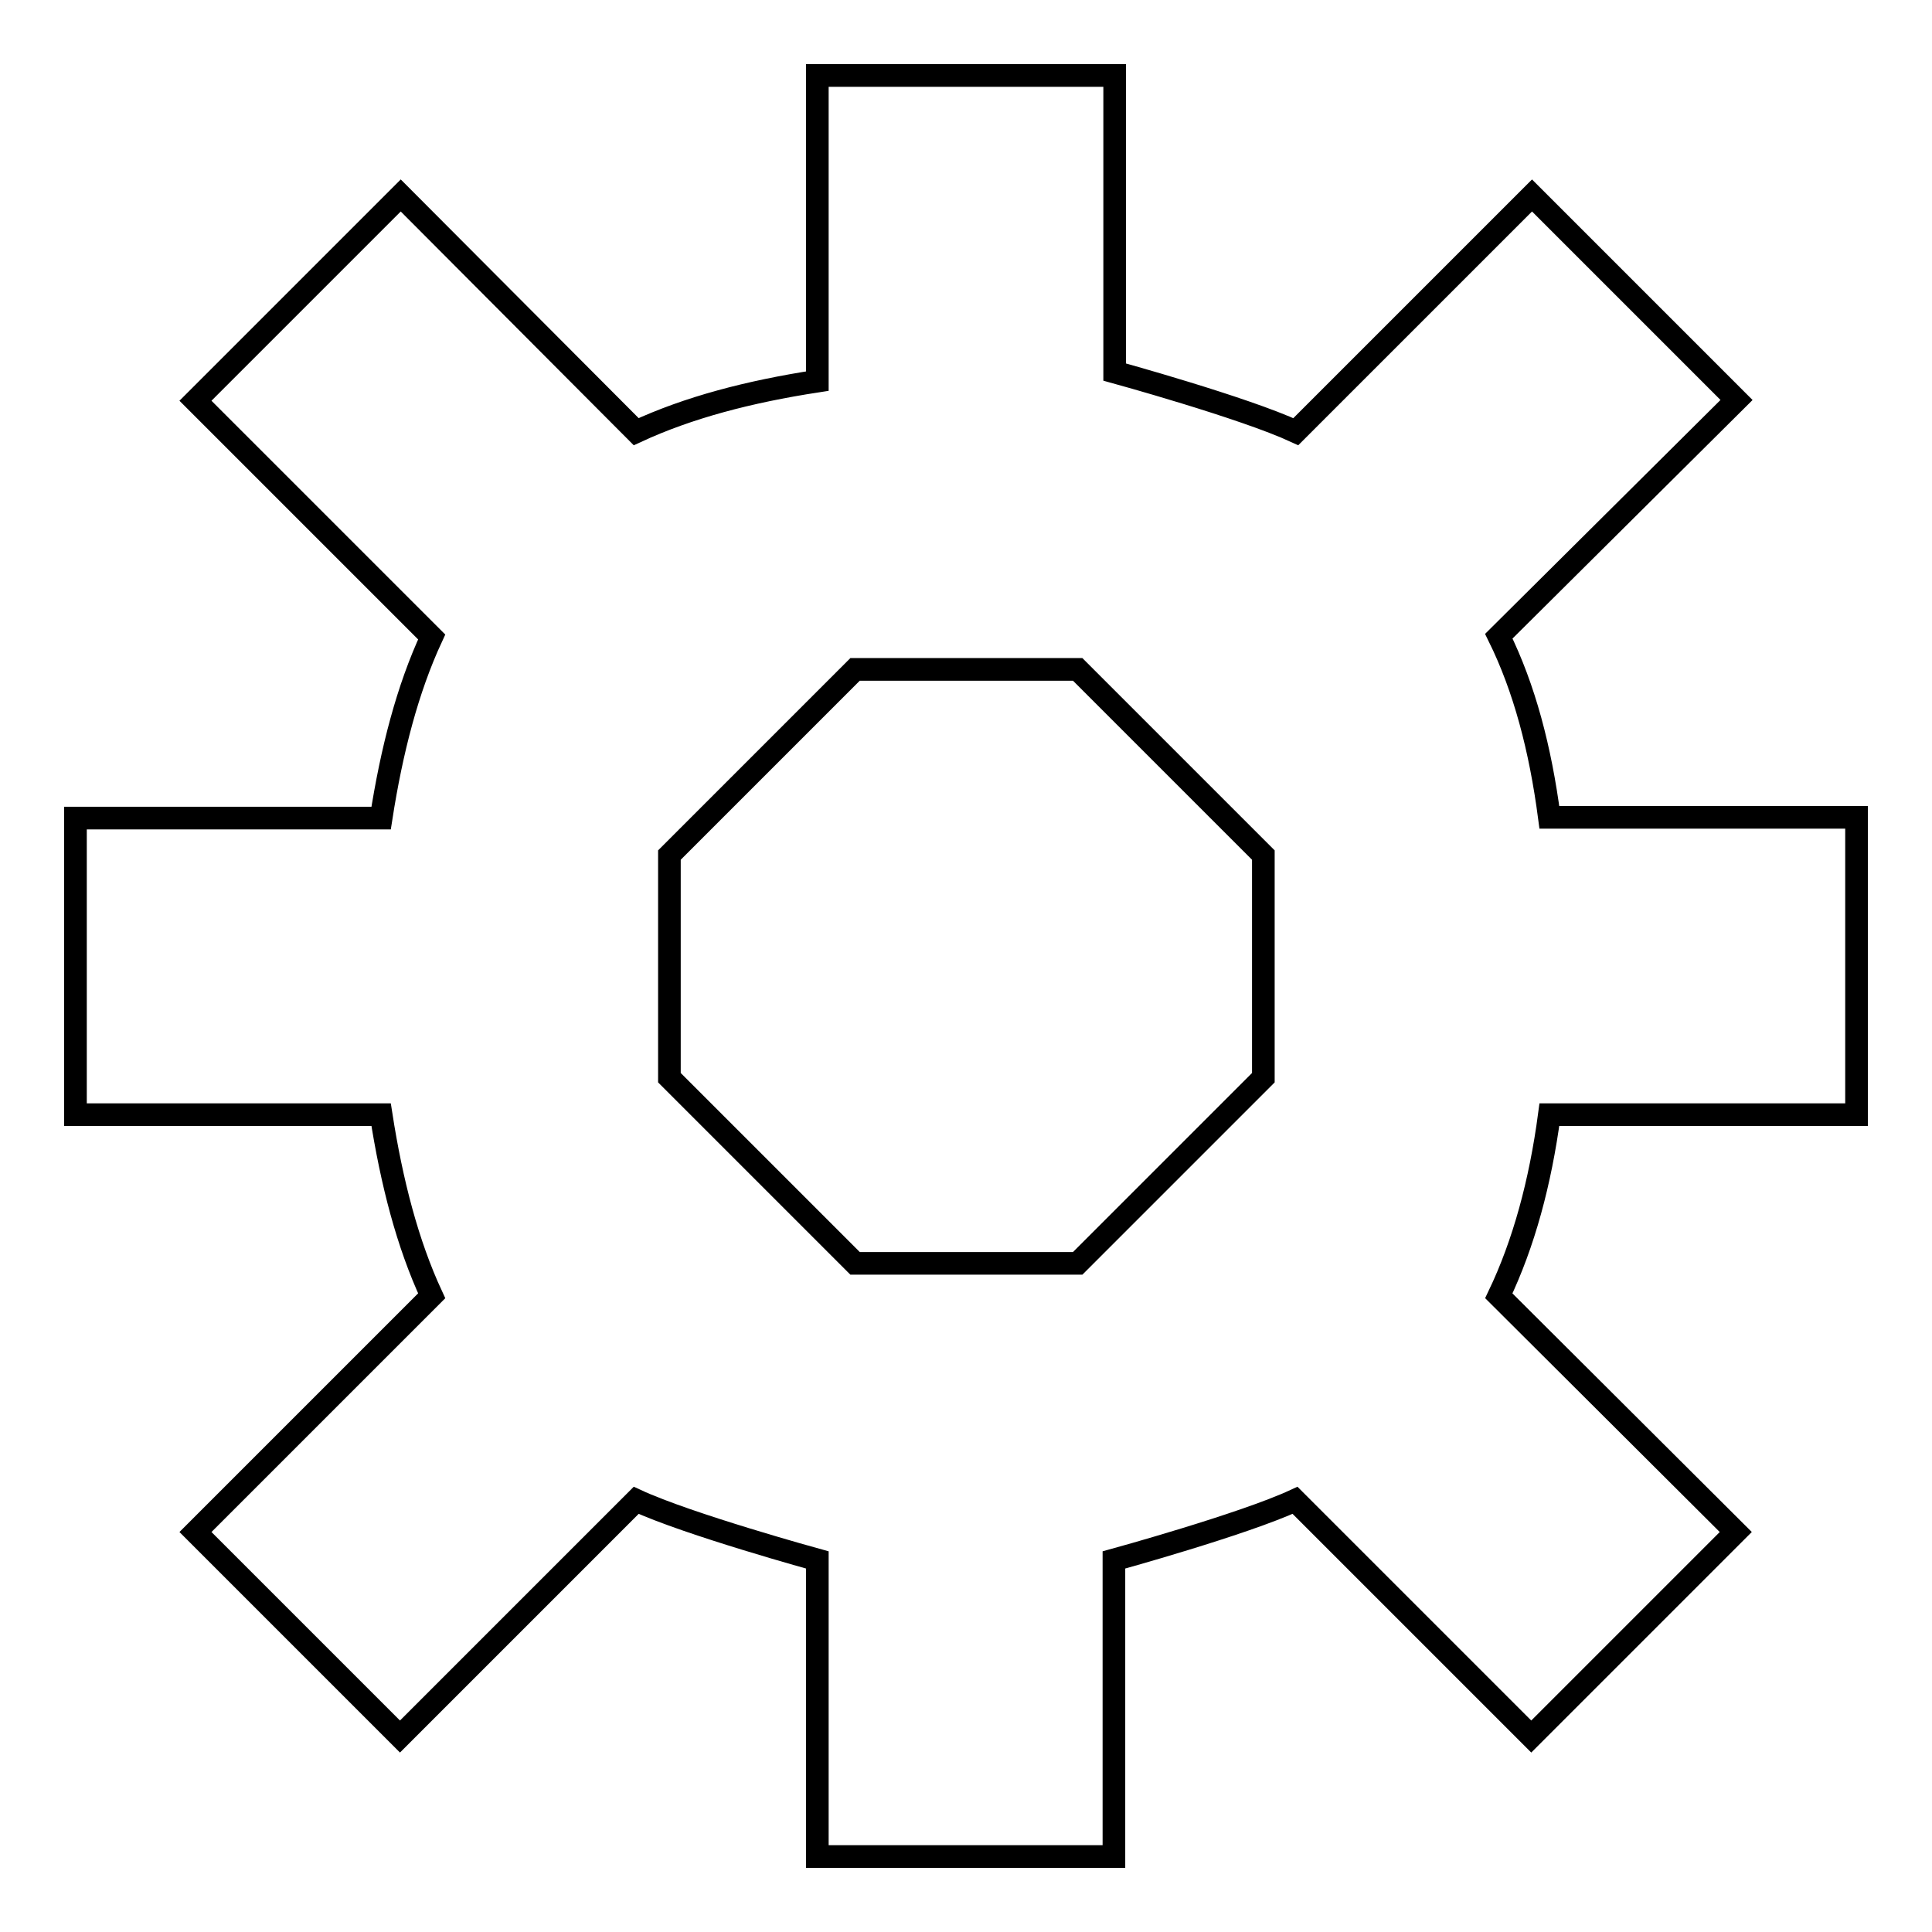 <?xml version="1.0" encoding="utf-8"?>
<!-- Svg Vector Icons : http://www.onlinewebfonts.com/icon -->
<!DOCTYPE svg PUBLIC "-//W3C//DTD SVG 1.1//EN" "http://www.w3.org/Graphics/SVG/1.1/DTD/svg11.dtd">
<svg version="1.1" xmlns="http://www.w3.org/2000/svg" xmlns:xlink="http://www.w3.org/1999/xlink" x="0px" y="0px" viewBox="0 0 256 256" enable-background="new 0 0 256 256" xml:space="preserve">
<g><g><path stroke-width="3" fill-opacity="0" stroke="#000000"  d="M57.2,171.7l-31.3,31.3l27.1,27.1l31.3-31.3c6.9,3.2,24,7.9,24,7.9V246h39.3v-39.3c0,0,17.1-4.7,24-7.9l31.3,31.3l27.1-27.1l-31.4-31.3c3.3-6.9,5.5-15,6.7-24H246v-39.4h-40.7c-1.2-9.1-3.3-17.1-6.7-24l31.5-31.3l-27.1-27.1l-31.3,31.3c-6.9-3.2-24-7.9-24-7.9V10h-39.4v40.5c-9.1,1.4-17.1,3.5-24,6.7L53.1,25.9L25.9,53.1l31.3,31.3c-3.2,6.9-5.3,15-6.7,24H10v39.3h40.5C51.9,156.7,54,164.8,57.2,171.7z M88.7,142.8v-29.5l24.6-24.6h29.5l24.6,24.6v29.5l-24.6,24.6h-29.5L88.7,142.8L88.7,142.8z"/></g></g>
</svg>
